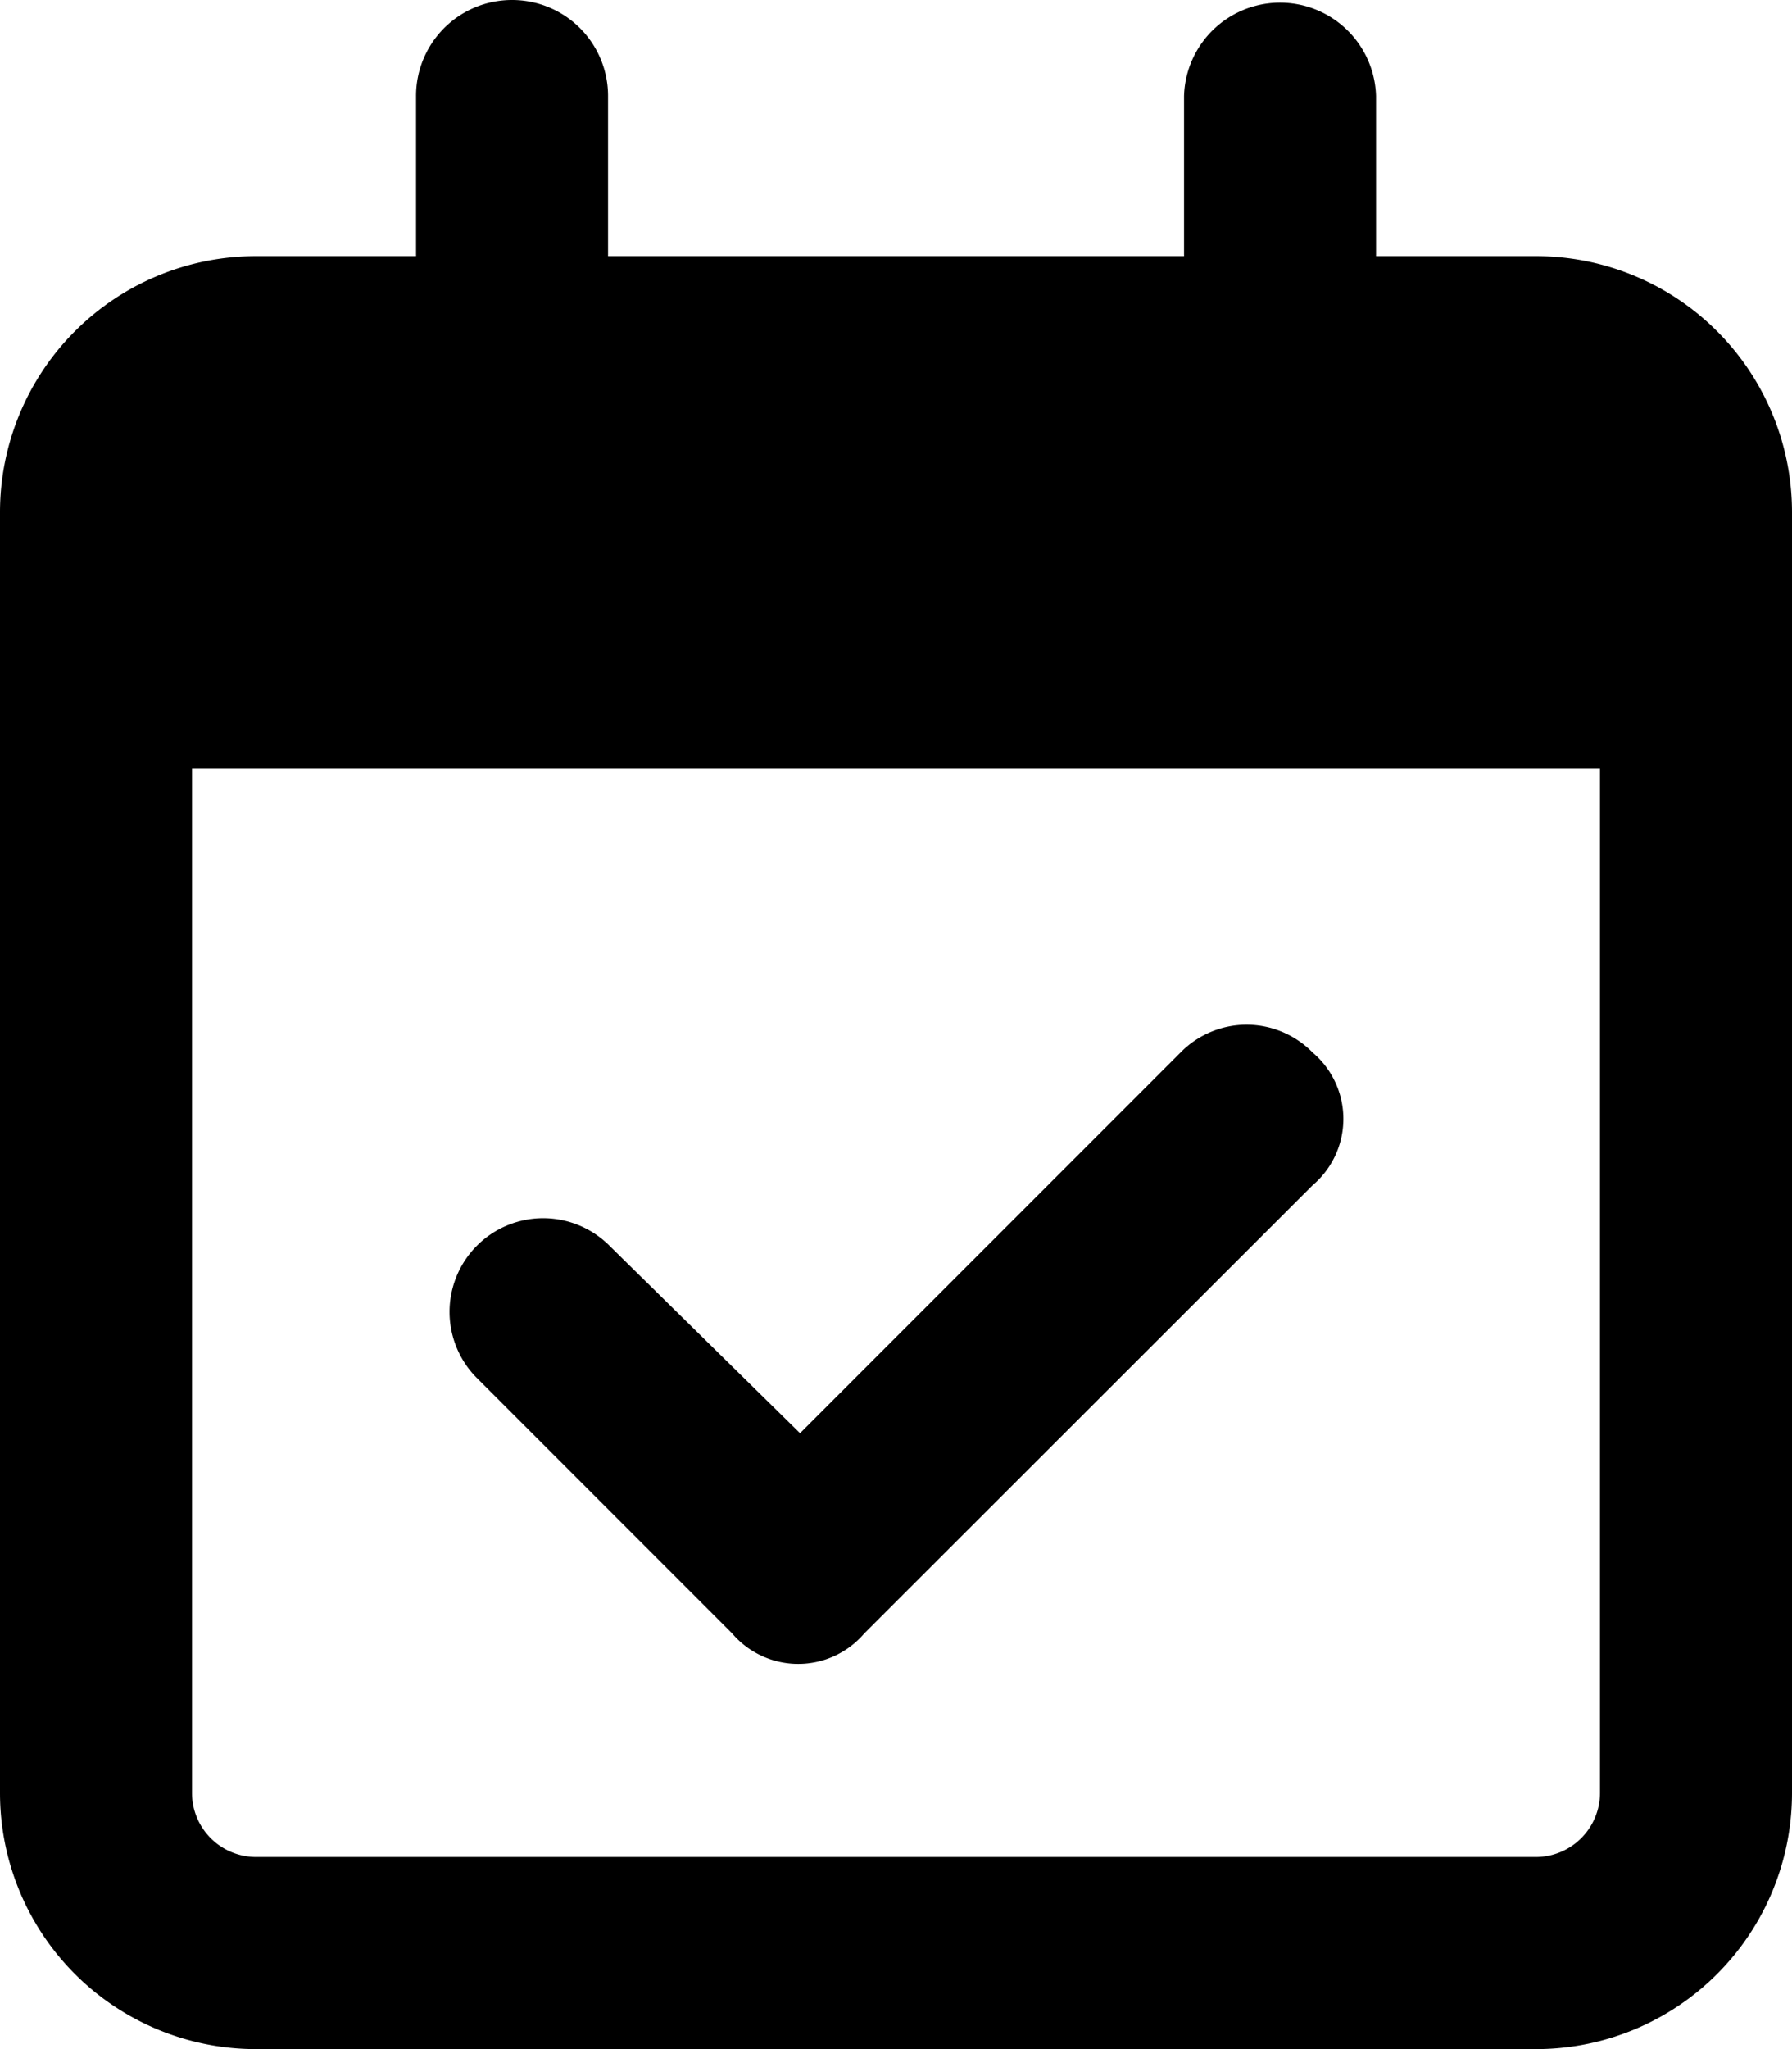 <svg xmlns="http://www.w3.org/2000/svg" width="24.5" height="28" viewBox="0 0 24.5 28">
  <path id="calendar-check-regular" d="M11.818,22.318a1.188,1.188,0,0,1-1.81,0l-3.5-3.5a1.28,1.28,0,0,1,1.81-1.81l2.62,2.576,5.2-5.2a1.264,1.264,0,0,1,1.81,0,1.188,1.188,0,0,1,0,1.81ZM7,0A1.311,1.311,0,0,1,8.313,1.313V3.5h7.875V1.313a1.313,1.313,0,0,1,2.625,0V3.5H21A3.5,3.5,0,0,1,24.5,7V24.5A3.5,3.5,0,0,1,21,28H3.5A3.5,3.5,0,0,1,0,24.5V7A3.5,3.5,0,0,1,3.5,3.5H5.688V1.313A1.311,1.311,0,0,1,7,0ZM21.875,10.5H2.625v14a.876.876,0,0,0,.875.875H21a.878.878,0,0,0,.875-.875Z"/>
</svg>
